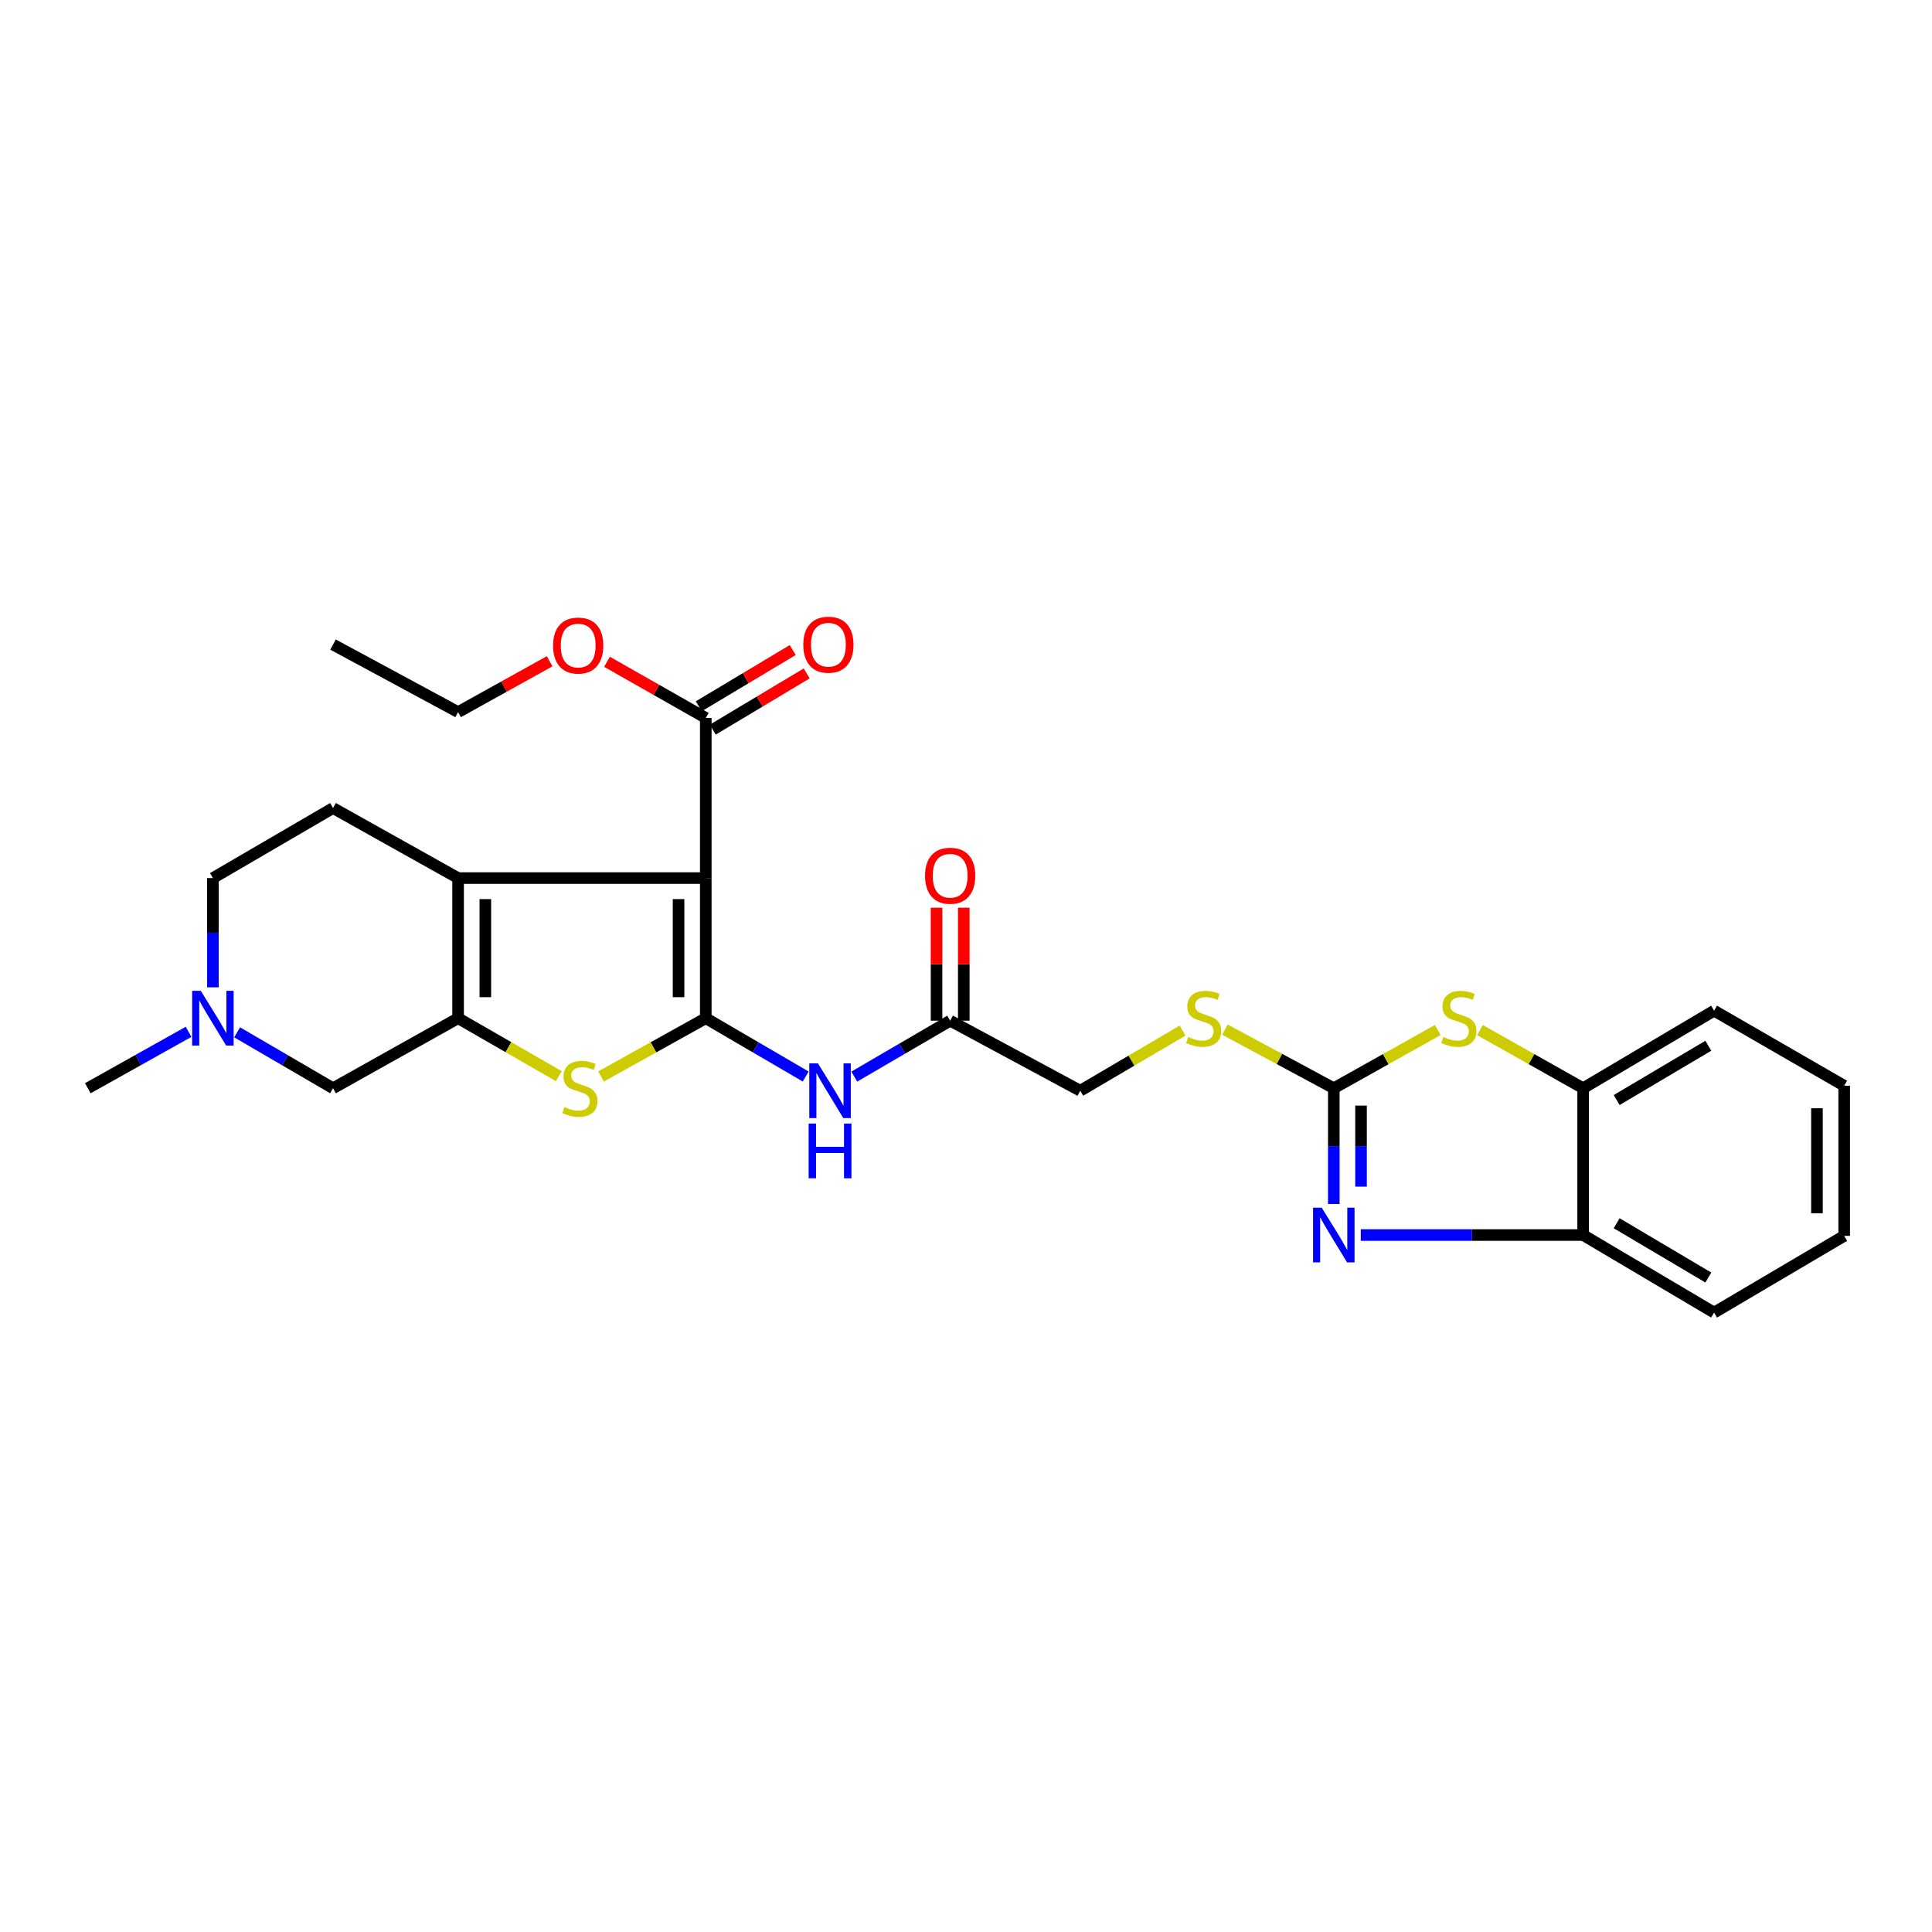 <?xml version='1.0' encoding='iso-8859-1'?>
<svg version='1.1' baseProfile='full'
              xmlns='http://www.w3.org/2000/svg'
                      xmlns:rdkit='http://www.rdkit.org/xml'
                      xmlns:xlink='http://www.w3.org/1999/xlink'
                  xml:space='preserve'
width='1000px' height='1000px' viewBox='0 0 1000 1000'>
<!-- END OF HEADER -->
<rect style='opacity:1.0;fill:#FFFFFF;stroke:none' width='1000' height='1000' x='0' y='0'> </rect>
<path class='bond-0' d='M 365.314,527.019 L 365.314,454.495' style='fill:none;fill-rule:evenodd;stroke:#000000;stroke-width:6px;stroke-linecap:butt;stroke-linejoin:miter;stroke-opacity:1' />
<path class='bond-0' d='M 351.218,516.14 L 351.218,465.374' style='fill:none;fill-rule:evenodd;stroke:#000000;stroke-width:6px;stroke-linecap:butt;stroke-linejoin:miter;stroke-opacity:1' />
<path class='bond-3' d='M 365.314,527.019 L 338.201,542.1' style='fill:none;fill-rule:evenodd;stroke:#000000;stroke-width:6px;stroke-linecap:butt;stroke-linejoin:miter;stroke-opacity:1' />
<path class='bond-3' d='M 338.201,542.1 L 311.088,557.181' style='fill:none;fill-rule:evenodd;stroke:#CCCC00;stroke-width:6px;stroke-linecap:butt;stroke-linejoin:miter;stroke-opacity:1' />
<path class='bond-7' d='M 365.314,527.019 L 391.171,542.112' style='fill:none;fill-rule:evenodd;stroke:#000000;stroke-width:6px;stroke-linecap:butt;stroke-linejoin:miter;stroke-opacity:1' />
<path class='bond-7' d='M 391.171,542.112 L 417.028,557.205' style='fill:none;fill-rule:evenodd;stroke:#0000FF;stroke-width:6px;stroke-linecap:butt;stroke-linejoin:miter;stroke-opacity:1' />
<path class='bond-1' d='M 365.314,454.495 L 237.112,454.495' style='fill:none;fill-rule:evenodd;stroke:#000000;stroke-width:6px;stroke-linecap:butt;stroke-linejoin:miter;stroke-opacity:1' />
<path class='bond-8' d='M 365.314,454.495 L 365.314,371.611' style='fill:none;fill-rule:evenodd;stroke:#000000;stroke-width:6px;stroke-linecap:butt;stroke-linejoin:miter;stroke-opacity:1' />
<path class='bond-14' d='M 237.112,454.495 L 172.372,418.245' style='fill:none;fill-rule:evenodd;stroke:#000000;stroke-width:6px;stroke-linecap:butt;stroke-linejoin:miter;stroke-opacity:1' />
<path class='bond-28' d='M 237.112,454.495 L 237.112,527.019' style='fill:none;fill-rule:evenodd;stroke:#000000;stroke-width:6px;stroke-linecap:butt;stroke-linejoin:miter;stroke-opacity:1' />
<path class='bond-28' d='M 251.208,465.374 L 251.208,516.14' style='fill:none;fill-rule:evenodd;stroke:#000000;stroke-width:6px;stroke-linecap:butt;stroke-linejoin:miter;stroke-opacity:1' />
<path class='bond-2' d='M 237.112,527.019 L 263.179,542.01' style='fill:none;fill-rule:evenodd;stroke:#000000;stroke-width:6px;stroke-linecap:butt;stroke-linejoin:miter;stroke-opacity:1' />
<path class='bond-2' d='M 263.179,542.01 L 289.246,557.001' style='fill:none;fill-rule:evenodd;stroke:#CCCC00;stroke-width:6px;stroke-linecap:butt;stroke-linejoin:miter;stroke-opacity:1' />
<path class='bond-12' d='M 237.112,527.019 L 172.372,563.269' style='fill:none;fill-rule:evenodd;stroke:#000000;stroke-width:6px;stroke-linecap:butt;stroke-linejoin:miter;stroke-opacity:1' />
<path class='bond-4' d='M 690.373,563.269 L 662.195,548.102' style='fill:none;fill-rule:evenodd;stroke:#000000;stroke-width:6px;stroke-linecap:butt;stroke-linejoin:miter;stroke-opacity:1' />
<path class='bond-4' d='M 662.195,548.102 L 634.018,532.935' style='fill:none;fill-rule:evenodd;stroke:#CCCC00;stroke-width:6px;stroke-linecap:butt;stroke-linejoin:miter;stroke-opacity:1' />
<path class='bond-5' d='M 690.373,563.269 L 690.373,593.231' style='fill:none;fill-rule:evenodd;stroke:#000000;stroke-width:6px;stroke-linecap:butt;stroke-linejoin:miter;stroke-opacity:1' />
<path class='bond-5' d='M 690.373,593.231 L 690.373,623.194' style='fill:none;fill-rule:evenodd;stroke:#0000FF;stroke-width:6px;stroke-linecap:butt;stroke-linejoin:miter;stroke-opacity:1' />
<path class='bond-5' d='M 704.469,572.257 L 704.469,593.231' style='fill:none;fill-rule:evenodd;stroke:#000000;stroke-width:6px;stroke-linecap:butt;stroke-linejoin:miter;stroke-opacity:1' />
<path class='bond-5' d='M 704.469,593.231 L 704.469,614.205' style='fill:none;fill-rule:evenodd;stroke:#0000FF;stroke-width:6px;stroke-linecap:butt;stroke-linejoin:miter;stroke-opacity:1' />
<path class='bond-6' d='M 690.373,563.269 L 717.275,548.205' style='fill:none;fill-rule:evenodd;stroke:#000000;stroke-width:6px;stroke-linecap:butt;stroke-linejoin:miter;stroke-opacity:1' />
<path class='bond-6' d='M 717.275,548.205 L 744.177,533.141' style='fill:none;fill-rule:evenodd;stroke:#CCCC00;stroke-width:6px;stroke-linecap:butt;stroke-linejoin:miter;stroke-opacity:1' />
<path class='bond-9' d='M 704.339,639.253 L 761.888,639.253' style='fill:none;fill-rule:evenodd;stroke:#0000FF;stroke-width:6px;stroke-linecap:butt;stroke-linejoin:miter;stroke-opacity:1' />
<path class='bond-9' d='M 761.888,639.253 L 819.436,639.253' style='fill:none;fill-rule:evenodd;stroke:#000000;stroke-width:6px;stroke-linecap:butt;stroke-linejoin:miter;stroke-opacity:1' />
<path class='bond-10' d='M 766.038,533.176 L 792.737,548.222' style='fill:none;fill-rule:evenodd;stroke:#CCCC00;stroke-width:6px;stroke-linecap:butt;stroke-linejoin:miter;stroke-opacity:1' />
<path class='bond-10' d='M 792.737,548.222 L 819.436,563.269' style='fill:none;fill-rule:evenodd;stroke:#000000;stroke-width:6px;stroke-linecap:butt;stroke-linejoin:miter;stroke-opacity:1' />
<path class='bond-13' d='M 442.169,557.248 L 466.985,542.775' style='fill:none;fill-rule:evenodd;stroke:#0000FF;stroke-width:6px;stroke-linecap:butt;stroke-linejoin:miter;stroke-opacity:1' />
<path class='bond-13' d='M 466.985,542.775 L 491.801,528.303' style='fill:none;fill-rule:evenodd;stroke:#000000;stroke-width:6px;stroke-linecap:butt;stroke-linejoin:miter;stroke-opacity:1' />
<path class='bond-16' d='M 368.934,377.659 L 393.241,363.109' style='fill:none;fill-rule:evenodd;stroke:#000000;stroke-width:6px;stroke-linecap:butt;stroke-linejoin:miter;stroke-opacity:1' />
<path class='bond-16' d='M 393.241,363.109 L 417.547,348.559' style='fill:none;fill-rule:evenodd;stroke:#FF0000;stroke-width:6px;stroke-linecap:butt;stroke-linejoin:miter;stroke-opacity:1' />
<path class='bond-16' d='M 361.694,365.564 L 386.001,351.014' style='fill:none;fill-rule:evenodd;stroke:#000000;stroke-width:6px;stroke-linecap:butt;stroke-linejoin:miter;stroke-opacity:1' />
<path class='bond-16' d='M 386.001,351.014 L 410.308,336.464' style='fill:none;fill-rule:evenodd;stroke:#FF0000;stroke-width:6px;stroke-linecap:butt;stroke-linejoin:miter;stroke-opacity:1' />
<path class='bond-20' d='M 365.314,371.611 L 339.744,357.072' style='fill:none;fill-rule:evenodd;stroke:#000000;stroke-width:6px;stroke-linecap:butt;stroke-linejoin:miter;stroke-opacity:1' />
<path class='bond-20' d='M 339.744,357.072 L 314.174,342.533' style='fill:none;fill-rule:evenodd;stroke:#FF0000;stroke-width:6px;stroke-linecap:butt;stroke-linejoin:miter;stroke-opacity:1' />
<path class='bond-22' d='M 819.436,639.253 L 887.206,679.395' style='fill:none;fill-rule:evenodd;stroke:#000000;stroke-width:6px;stroke-linecap:butt;stroke-linejoin:miter;stroke-opacity:1' />
<path class='bond-22' d='M 836.786,633.147 L 884.225,661.246' style='fill:none;fill-rule:evenodd;stroke:#000000;stroke-width:6px;stroke-linecap:butt;stroke-linejoin:miter;stroke-opacity:1' />
<path class='bond-30' d='M 819.436,639.253 L 819.436,563.269' style='fill:none;fill-rule:evenodd;stroke:#000000;stroke-width:6px;stroke-linecap:butt;stroke-linejoin:miter;stroke-opacity:1' />
<path class='bond-23' d='M 819.436,563.269 L 887.206,523.127' style='fill:none;fill-rule:evenodd;stroke:#000000;stroke-width:6px;stroke-linecap:butt;stroke-linejoin:miter;stroke-opacity:1' />
<path class='bond-23' d='M 836.786,569.375 L 884.225,541.276' style='fill:none;fill-rule:evenodd;stroke:#000000;stroke-width:6px;stroke-linecap:butt;stroke-linejoin:miter;stroke-opacity:1' />
<path class='bond-11' d='M 122.733,534.329 L 147.553,548.799' style='fill:none;fill-rule:evenodd;stroke:#0000FF;stroke-width:6px;stroke-linecap:butt;stroke-linejoin:miter;stroke-opacity:1' />
<path class='bond-11' d='M 147.553,548.799 L 172.372,563.269' style='fill:none;fill-rule:evenodd;stroke:#000000;stroke-width:6px;stroke-linecap:butt;stroke-linejoin:miter;stroke-opacity:1' />
<path class='bond-21' d='M 97.599,534.071 L 71.527,548.67' style='fill:none;fill-rule:evenodd;stroke:#0000FF;stroke-width:6px;stroke-linecap:butt;stroke-linejoin:miter;stroke-opacity:1' />
<path class='bond-21' d='M 71.527,548.67 L 45.455,563.269' style='fill:none;fill-rule:evenodd;stroke:#000000;stroke-width:6px;stroke-linecap:butt;stroke-linejoin:miter;stroke-opacity:1' />
<path class='bond-29' d='M 110.194,511.046 L 110.194,482.77' style='fill:none;fill-rule:evenodd;stroke:#0000FF;stroke-width:6px;stroke-linecap:butt;stroke-linejoin:miter;stroke-opacity:1' />
<path class='bond-29' d='M 110.194,482.77 L 110.194,454.495' style='fill:none;fill-rule:evenodd;stroke:#000000;stroke-width:6px;stroke-linecap:butt;stroke-linejoin:miter;stroke-opacity:1' />
<path class='bond-17' d='M 498.849,528.303 L 498.849,499.068' style='fill:none;fill-rule:evenodd;stroke:#000000;stroke-width:6px;stroke-linecap:butt;stroke-linejoin:miter;stroke-opacity:1' />
<path class='bond-17' d='M 498.849,499.068 L 498.849,469.833' style='fill:none;fill-rule:evenodd;stroke:#FF0000;stroke-width:6px;stroke-linecap:butt;stroke-linejoin:miter;stroke-opacity:1' />
<path class='bond-17' d='M 484.753,528.303 L 484.753,499.068' style='fill:none;fill-rule:evenodd;stroke:#000000;stroke-width:6px;stroke-linecap:butt;stroke-linejoin:miter;stroke-opacity:1' />
<path class='bond-17' d='M 484.753,499.068 L 484.753,469.833' style='fill:none;fill-rule:evenodd;stroke:#FF0000;stroke-width:6px;stroke-linecap:butt;stroke-linejoin:miter;stroke-opacity:1' />
<path class='bond-19' d='M 491.801,528.303 L 559.132,564.561' style='fill:none;fill-rule:evenodd;stroke:#000000;stroke-width:6px;stroke-linecap:butt;stroke-linejoin:miter;stroke-opacity:1' />
<path class='bond-18' d='M 172.372,418.245 L 110.194,454.495' style='fill:none;fill-rule:evenodd;stroke:#000000;stroke-width:6px;stroke-linecap:butt;stroke-linejoin:miter;stroke-opacity:1' />
<path class='bond-15' d='M 612.093,533.442 L 585.613,549.002' style='fill:none;fill-rule:evenodd;stroke:#CCCC00;stroke-width:6px;stroke-linecap:butt;stroke-linejoin:miter;stroke-opacity:1' />
<path class='bond-15' d='M 585.613,549.002 L 559.132,564.561' style='fill:none;fill-rule:evenodd;stroke:#000000;stroke-width:6px;stroke-linecap:butt;stroke-linejoin:miter;stroke-opacity:1' />
<path class='bond-24' d='M 284.497,342.268 L 260.804,355.424' style='fill:none;fill-rule:evenodd;stroke:#FF0000;stroke-width:6px;stroke-linecap:butt;stroke-linejoin:miter;stroke-opacity:1' />
<path class='bond-24' d='M 260.804,355.424 L 237.112,368.581' style='fill:none;fill-rule:evenodd;stroke:#000000;stroke-width:6px;stroke-linecap:butt;stroke-linejoin:miter;stroke-opacity:1' />
<path class='bond-27' d='M 887.206,679.395 L 954.545,639.676' style='fill:none;fill-rule:evenodd;stroke:#000000;stroke-width:6px;stroke-linecap:butt;stroke-linejoin:miter;stroke-opacity:1' />
<path class='bond-26' d='M 887.206,523.127 L 954.545,561.976' style='fill:none;fill-rule:evenodd;stroke:#000000;stroke-width:6px;stroke-linecap:butt;stroke-linejoin:miter;stroke-opacity:1' />
<path class='bond-25' d='M 237.112,368.581 L 172.372,333.623' style='fill:none;fill-rule:evenodd;stroke:#000000;stroke-width:6px;stroke-linecap:butt;stroke-linejoin:miter;stroke-opacity:1' />
<path class='bond-31' d='M 954.545,561.976 L 954.545,639.676' style='fill:none;fill-rule:evenodd;stroke:#000000;stroke-width:6px;stroke-linecap:butt;stroke-linejoin:miter;stroke-opacity:1' />
<path class='bond-31' d='M 940.45,573.631 L 940.45,628.021' style='fill:none;fill-rule:evenodd;stroke:#000000;stroke-width:6px;stroke-linecap:butt;stroke-linejoin:miter;stroke-opacity:1' />
<path  class='atom-4' d='M 292.144 572.989
Q 292.464 573.109, 293.784 573.669
Q 295.104 574.229, 296.544 574.589
Q 298.024 574.909, 299.464 574.909
Q 302.144 574.909, 303.704 573.629
Q 305.264 572.309, 305.264 570.029
Q 305.264 568.469, 304.464 567.509
Q 303.704 566.549, 302.504 566.029
Q 301.304 565.509, 299.304 564.909
Q 296.784 564.149, 295.264 563.429
Q 293.784 562.709, 292.704 561.189
Q 291.664 559.669, 291.664 557.109
Q 291.664 553.549, 294.064 551.349
Q 296.504 549.149, 301.304 549.149
Q 304.584 549.149, 308.304 550.709
L 307.384 553.789
Q 303.984 552.389, 301.424 552.389
Q 298.664 552.389, 297.144 553.549
Q 295.624 554.669, 295.664 556.629
Q 295.664 558.149, 296.424 559.069
Q 297.224 559.989, 298.344 560.509
Q 299.504 561.029, 301.424 561.629
Q 303.984 562.429, 305.504 563.229
Q 307.024 564.029, 308.104 565.669
Q 309.224 567.269, 309.224 570.029
Q 309.224 573.949, 306.584 576.069
Q 303.984 578.149, 299.624 578.149
Q 297.104 578.149, 295.184 577.589
Q 293.304 577.069, 291.064 576.149
L 292.144 572.989
' fill='#CCCC00'/>
<path  class='atom-6' d='M 684.113 625.093
L 693.393 640.093
Q 694.313 641.573, 695.793 644.253
Q 697.273 646.933, 697.353 647.093
L 697.353 625.093
L 701.113 625.093
L 701.113 653.413
L 697.233 653.413
L 687.273 637.013
Q 686.113 635.093, 684.873 632.893
Q 683.673 630.693, 683.313 630.013
L 683.313 653.413
L 679.633 653.413
L 679.633 625.093
L 684.113 625.093
' fill='#0000FF'/>
<path  class='atom-7' d='M 747.112 536.739
Q 747.432 536.859, 748.752 537.419
Q 750.072 537.979, 751.512 538.339
Q 752.992 538.659, 754.432 538.659
Q 757.112 538.659, 758.672 537.379
Q 760.232 536.059, 760.232 533.779
Q 760.232 532.219, 759.432 531.259
Q 758.672 530.299, 757.472 529.779
Q 756.272 529.259, 754.272 528.659
Q 751.752 527.899, 750.232 527.179
Q 748.752 526.459, 747.672 524.939
Q 746.632 523.419, 746.632 520.859
Q 746.632 517.299, 749.032 515.099
Q 751.472 512.899, 756.272 512.899
Q 759.552 512.899, 763.272 514.459
L 762.352 517.539
Q 758.952 516.139, 756.392 516.139
Q 753.632 516.139, 752.112 517.299
Q 750.592 518.419, 750.632 520.379
Q 750.632 521.899, 751.392 522.819
Q 752.192 523.739, 753.312 524.259
Q 754.472 524.779, 756.392 525.379
Q 758.952 526.179, 760.472 526.979
Q 761.992 527.779, 763.072 529.419
Q 764.192 531.019, 764.192 533.779
Q 764.192 537.699, 761.552 539.819
Q 758.952 541.899, 754.592 541.899
Q 752.072 541.899, 750.152 541.339
Q 748.272 540.819, 746.032 539.899
L 747.112 536.739
' fill='#CCCC00'/>
<path  class='atom-8' d='M 423.37 550.401
L 432.65 565.401
Q 433.57 566.881, 435.05 569.561
Q 436.53 572.241, 436.61 572.401
L 436.61 550.401
L 440.37 550.401
L 440.37 578.721
L 436.49 578.721
L 426.53 562.321
Q 425.37 560.401, 424.13 558.201
Q 422.93 556.001, 422.57 555.321
L 422.57 578.721
L 418.89 578.721
L 418.89 550.401
L 423.37 550.401
' fill='#0000FF'/>
<path  class='atom-8' d='M 418.55 581.553
L 422.39 581.553
L 422.39 593.593
L 436.87 593.593
L 436.87 581.553
L 440.71 581.553
L 440.71 609.873
L 436.87 609.873
L 436.87 596.793
L 422.39 596.793
L 422.39 609.873
L 418.55 609.873
L 418.55 581.553
' fill='#0000FF'/>
<path  class='atom-12' d='M 103.934 512.859
L 113.214 527.859
Q 114.134 529.339, 115.614 532.019
Q 117.094 534.699, 117.174 534.859
L 117.174 512.859
L 120.934 512.859
L 120.934 541.179
L 117.054 541.179
L 107.094 524.779
Q 105.934 522.859, 104.694 520.659
Q 103.494 518.459, 103.134 517.779
L 103.134 541.179
L 99.454 541.179
L 99.454 512.859
L 103.934 512.859
' fill='#0000FF'/>
<path  class='atom-16' d='M 615.026 536.739
Q 615.346 536.859, 616.666 537.419
Q 617.986 537.979, 619.426 538.339
Q 620.906 538.659, 622.346 538.659
Q 625.026 538.659, 626.586 537.379
Q 628.146 536.059, 628.146 533.779
Q 628.146 532.219, 627.346 531.259
Q 626.586 530.299, 625.386 529.779
Q 624.186 529.259, 622.186 528.659
Q 619.666 527.899, 618.146 527.179
Q 616.666 526.459, 615.586 524.939
Q 614.546 523.419, 614.546 520.859
Q 614.546 517.299, 616.946 515.099
Q 619.386 512.899, 624.186 512.899
Q 627.466 512.899, 631.186 514.459
L 630.266 517.539
Q 626.866 516.139, 624.306 516.139
Q 621.546 516.139, 620.026 517.299
Q 618.506 518.419, 618.546 520.379
Q 618.546 521.899, 619.306 522.819
Q 620.106 523.739, 621.226 524.259
Q 622.386 524.779, 624.306 525.379
Q 626.866 526.179, 628.386 526.979
Q 629.906 527.779, 630.986 529.419
Q 632.106 531.019, 632.106 533.779
Q 632.106 537.699, 629.466 539.819
Q 626.866 541.899, 622.506 541.899
Q 619.986 541.899, 618.066 541.339
Q 616.186 540.819, 613.946 539.899
L 615.026 536.739
' fill='#CCCC00'/>
<path  class='atom-17' d='M 415.777 333.703
Q 415.777 326.903, 419.137 323.103
Q 422.497 319.303, 428.777 319.303
Q 435.057 319.303, 438.417 323.103
Q 441.777 326.903, 441.777 333.703
Q 441.777 340.583, 438.377 344.503
Q 434.977 348.383, 428.777 348.383
Q 422.537 348.383, 419.137 344.503
Q 415.777 340.623, 415.777 333.703
M 428.777 345.183
Q 433.097 345.183, 435.417 342.303
Q 437.777 339.383, 437.777 333.703
Q 437.777 328.143, 435.417 325.343
Q 433.097 322.503, 428.777 322.503
Q 424.457 322.503, 422.097 325.303
Q 419.777 328.103, 419.777 333.703
Q 419.777 339.423, 422.097 342.303
Q 424.457 345.183, 428.777 345.183
' fill='#FF0000'/>
<path  class='atom-18' d='M 478.801 453.275
Q 478.801 446.475, 482.161 442.675
Q 485.521 438.875, 491.801 438.875
Q 498.081 438.875, 501.441 442.675
Q 504.801 446.475, 504.801 453.275
Q 504.801 460.155, 501.401 464.075
Q 498.001 467.955, 491.801 467.955
Q 485.561 467.955, 482.161 464.075
Q 478.801 460.195, 478.801 453.275
M 491.801 464.755
Q 496.121 464.755, 498.441 461.875
Q 500.801 458.955, 500.801 453.275
Q 500.801 447.715, 498.441 444.915
Q 496.121 442.075, 491.801 442.075
Q 487.481 442.075, 485.121 444.875
Q 482.801 447.675, 482.801 453.275
Q 482.801 458.995, 485.121 461.875
Q 487.481 464.755, 491.801 464.755
' fill='#FF0000'/>
<path  class='atom-21' d='M 286.275 334.142
Q 286.275 327.342, 289.635 323.542
Q 292.995 319.742, 299.275 319.742
Q 305.555 319.742, 308.915 323.542
Q 312.275 327.342, 312.275 334.142
Q 312.275 341.022, 308.875 344.942
Q 305.475 348.822, 299.275 348.822
Q 293.035 348.822, 289.635 344.942
Q 286.275 341.062, 286.275 334.142
M 299.275 345.622
Q 303.595 345.622, 305.915 342.742
Q 308.275 339.822, 308.275 334.142
Q 308.275 328.582, 305.915 325.782
Q 303.595 322.942, 299.275 322.942
Q 294.955 322.942, 292.595 325.742
Q 290.275 328.542, 290.275 334.142
Q 290.275 339.862, 292.595 342.742
Q 294.955 345.622, 299.275 345.622
' fill='#FF0000'/>
</svg>
